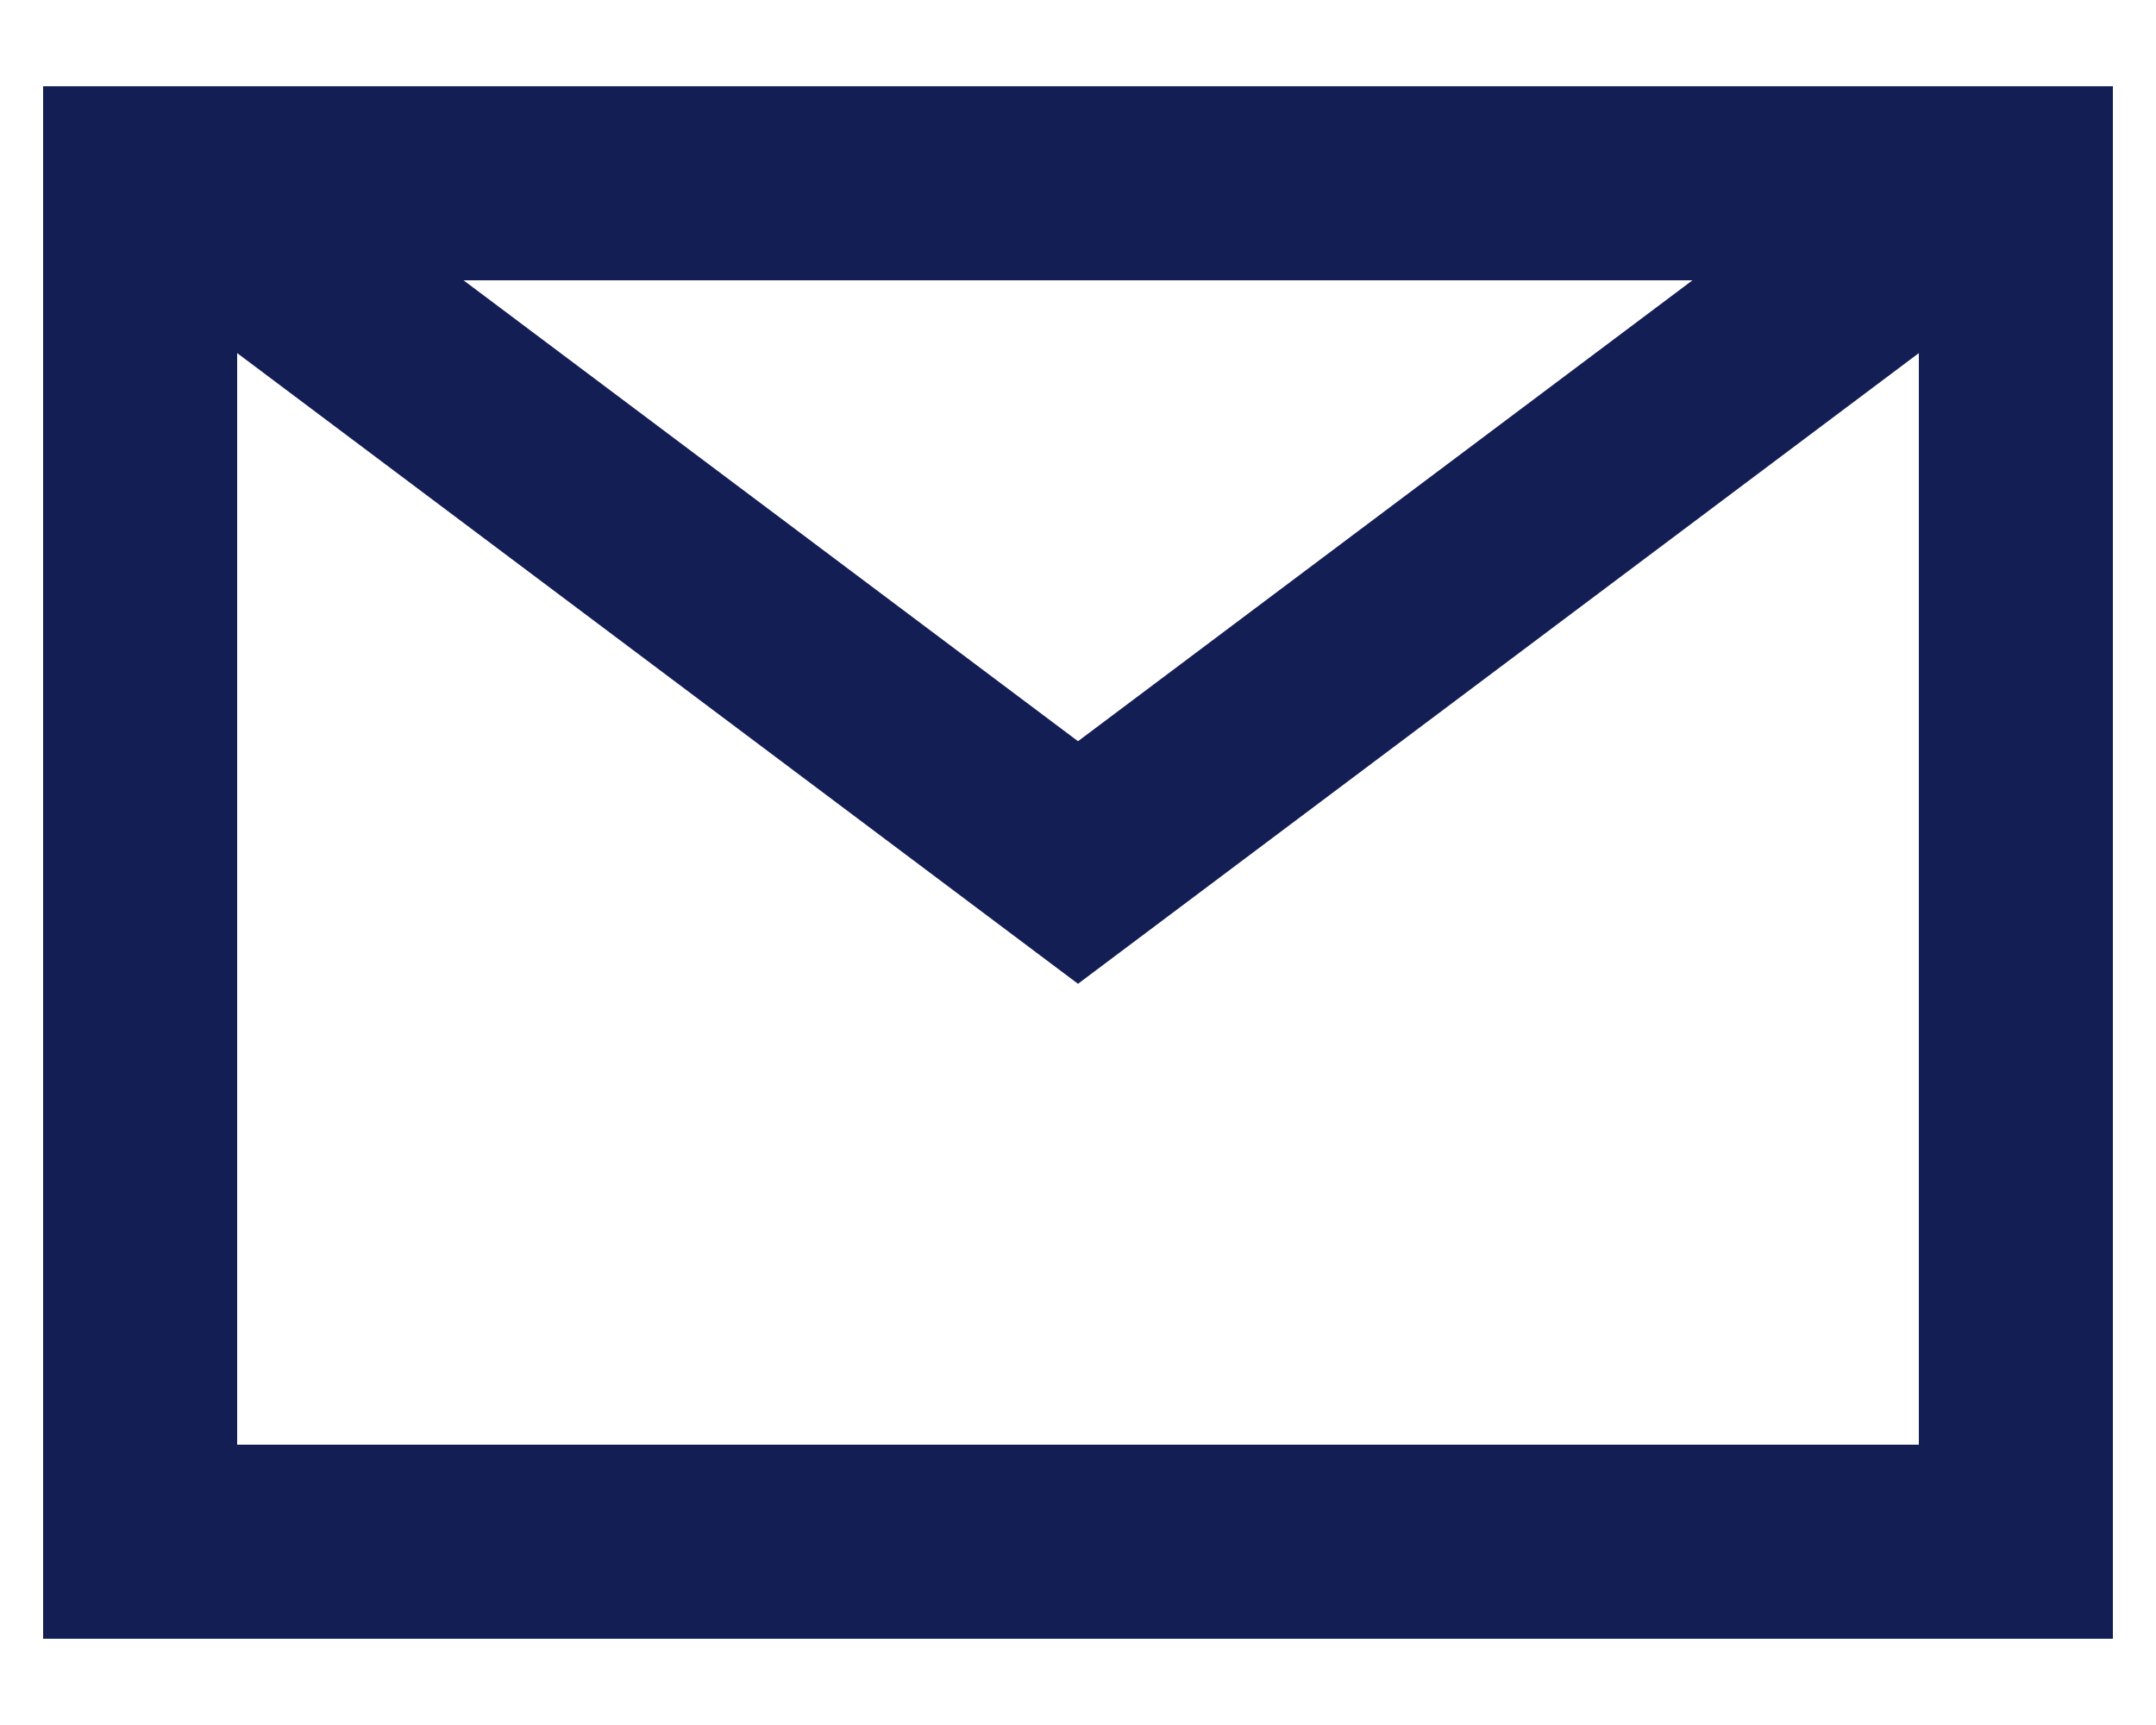 <svg width="20" height="16" viewBox="0 0 20 16" fill="none" xmlns="http://www.w3.org/2000/svg">
    <path fill-rule="evenodd" clip-rule="evenodd" d="M0.4 0.8L0.4 15.2H19.6V0.8L0.4 0.8ZM2.2 3.275V13.4H17.8V3.275L10 9.125L2.2 3.275ZM15.7 2.6L10 6.875L4.3 2.6H15.7Z" fill="#131E55"/>
</svg>
    